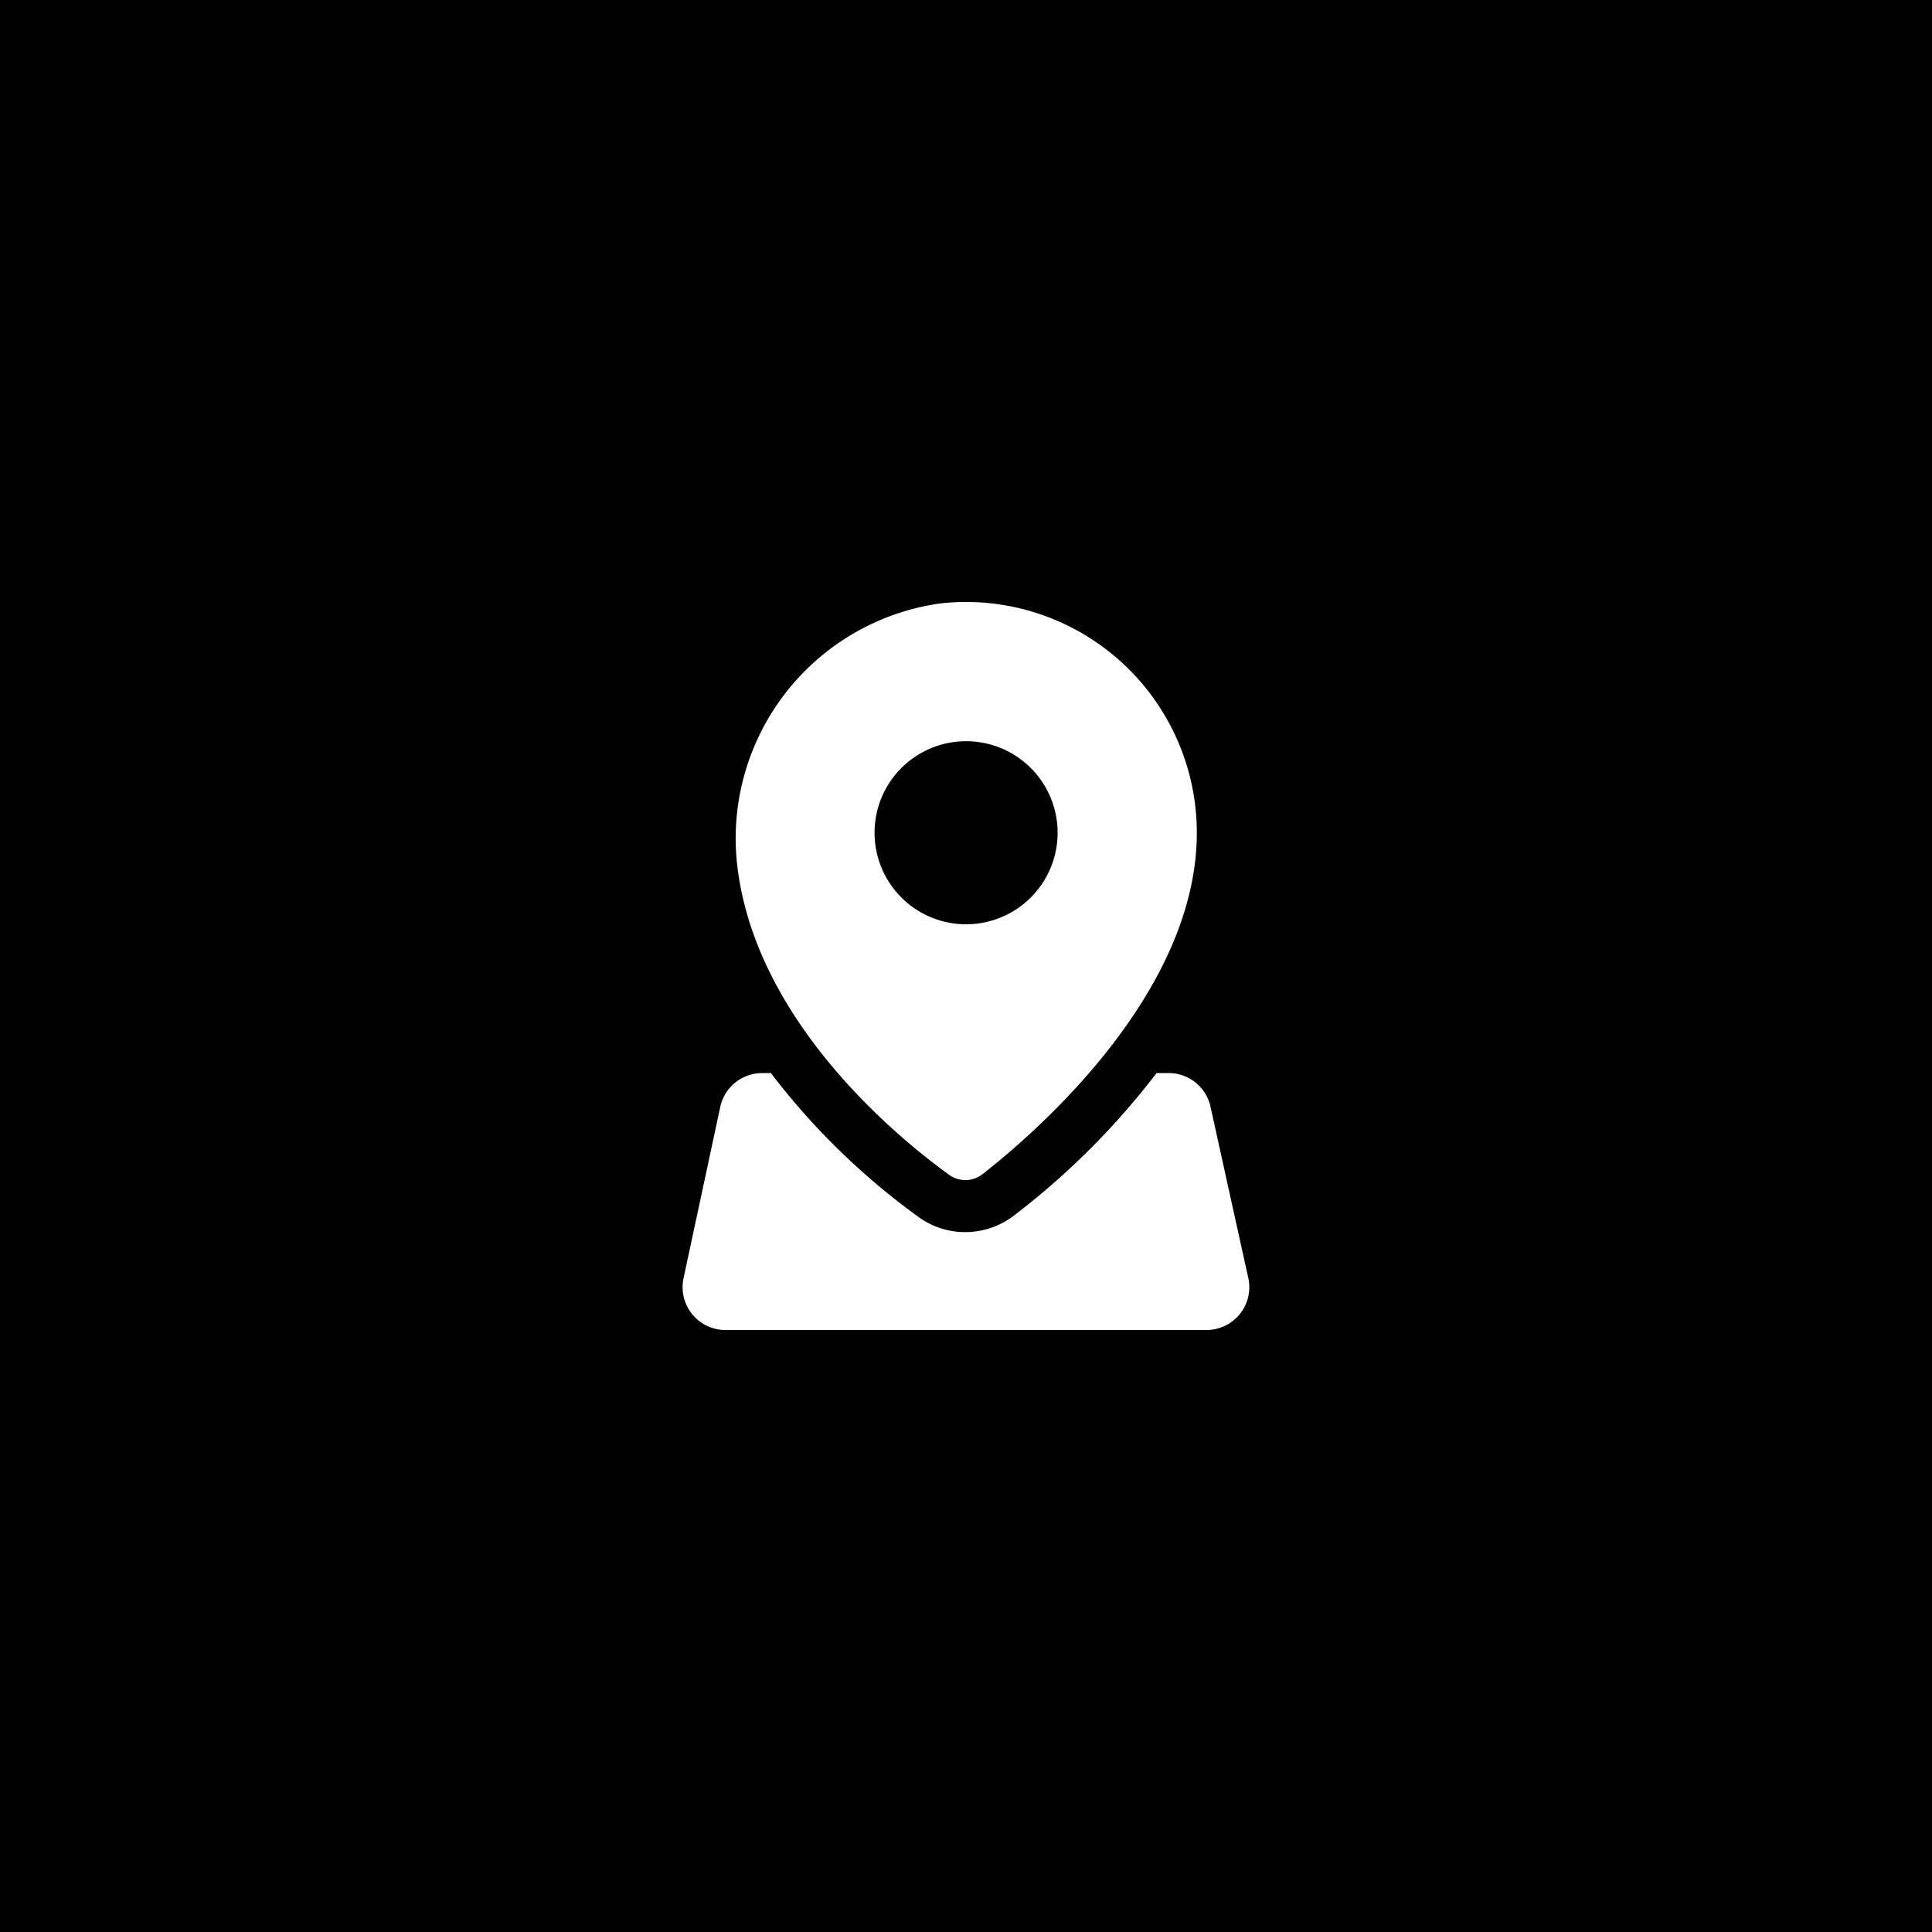 <svg xmlns="http://www.w3.org/2000/svg" width="66" height="66" viewBox="0 0 66 66">
  <g id="Gruppe_294" data-name="Gruppe 294" transform="translate(-1433 -4217)">
    <rect id="Rechteck_38" data-name="Rechteck 38" width="66" height="66" transform="translate(1433 4217)" fill="#010101"/>
    <g id="Gruppe_34" data-name="Gruppe 34" transform="translate(1347.443 3928.566)">
      <g id="Gruppe_33" data-name="Gruppe 33" transform="translate(108.877 309)">
        <path id="Pfad_46" data-name="Pfad 46" d="M118.433,309.046a8.109,8.109,0,0,0-6.982,8.671c.478,5.5,5.534,9.6,7.267,10.85a.943.943,0,0,0,1.138-.021c1.8-1.405,7.323-6.167,7.323-11.665A7.884,7.884,0,0,0,118.433,309.046Zm.864,10.963a3.127,3.127,0,1,1,3.127-3.127A3.127,3.127,0,0,1,119.3,320.009Z" transform="translate(-109.614 -309)" fill="#fff"/>
        <path id="Pfad_47" data-name="Pfad 47" d="M128.2,338.646l-1.291-5.852a1.463,1.463,0,0,0-1.428-1.147h-.414a25.911,25.911,0,0,1-4.856,4.856,2.736,2.736,0,0,1-1.675.578,2.7,2.7,0,0,1-1.6-.517,24.027,24.027,0,0,1-5.044-4.916h-.3a1.463,1.463,0,0,0-1.43,1.157l-1.254,5.851a1.463,1.463,0,0,0,1.43,1.769h16.433A1.462,1.462,0,0,0,128.2,338.646Z" transform="translate(-108.877 -315.556)" fill="#fff"/>
      </g>
    </g>
  </g>
</svg>

